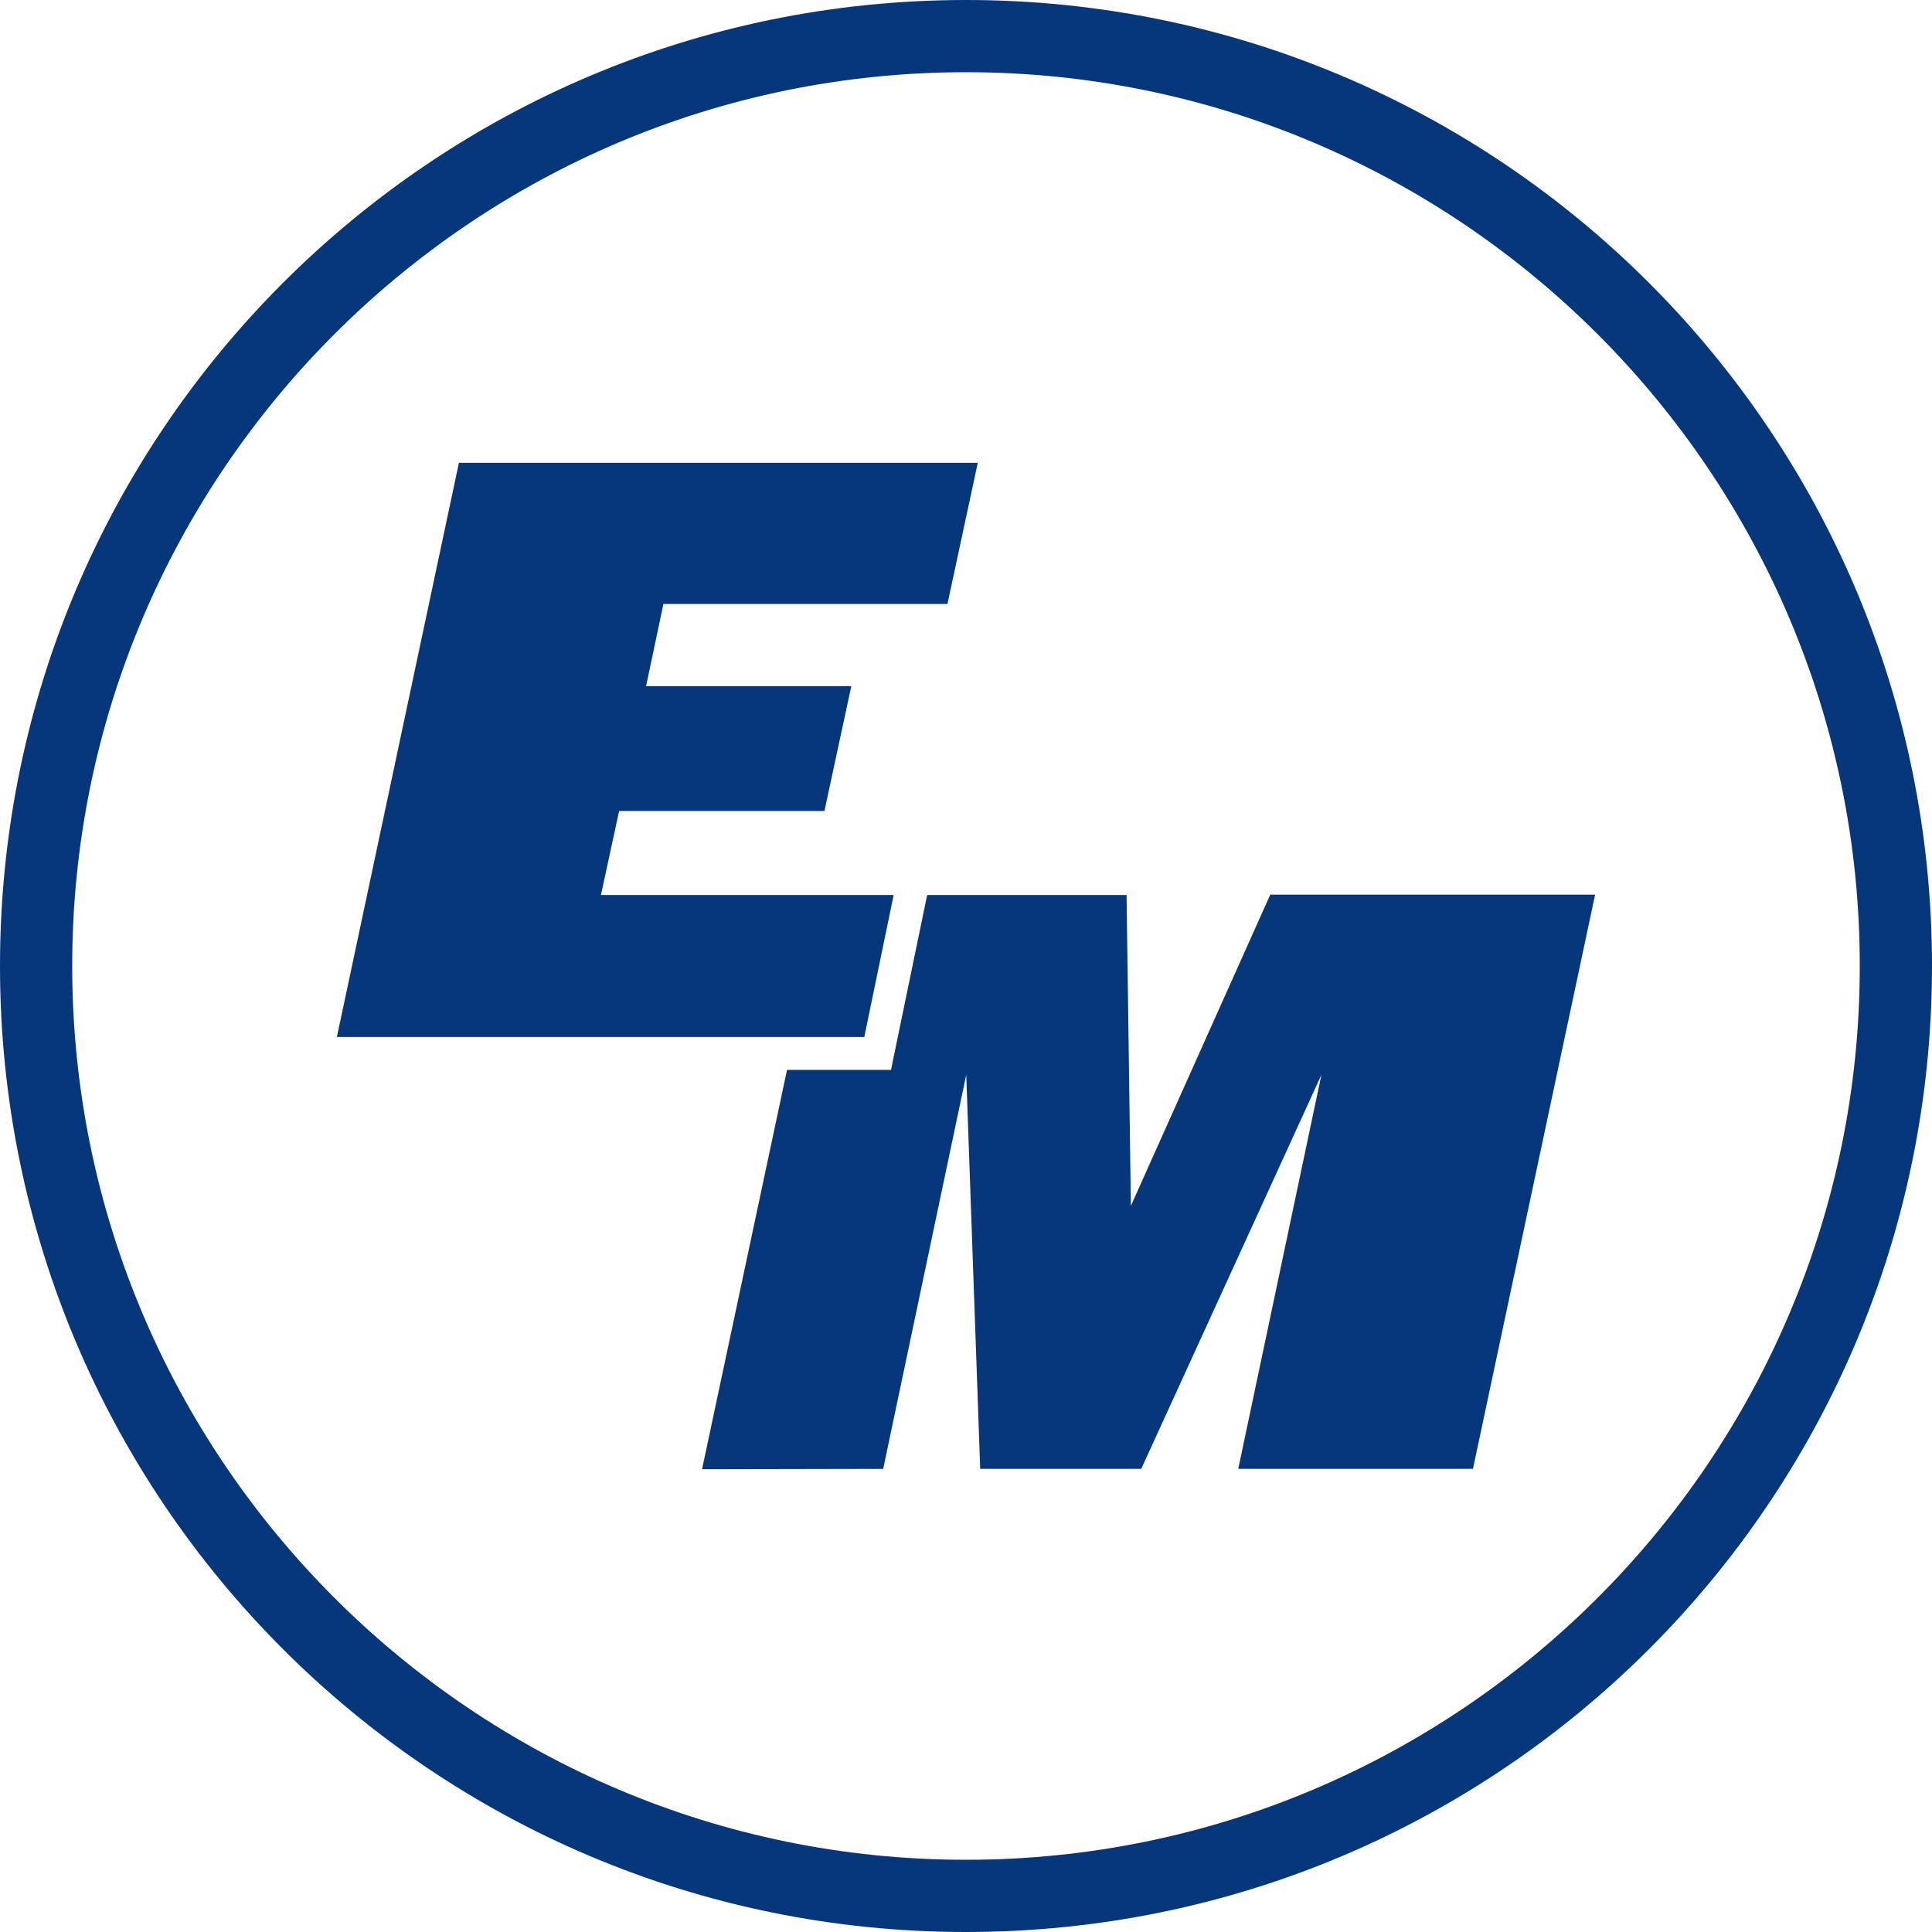 <svg xmlns="http://www.w3.org/2000/svg" id="Layer_1" viewBox="0 0 160.52 160.52"><defs><style>.cls-1{fill:#06377b;}</style></defs><path class="cls-1" d="m80.26,6c40.95,0,74.26,33.31,74.26,74.26s-33.31,74.26-74.26,74.26S6,121.21,6,80.26,39.31,6,80.26,6m0-6C35.93,0,0,35.93,0,80.26s35.93,80.26,80.26,80.26,80.26-35.93,80.26-80.26S124.59,0,80.26,0h0Z"></path><polygon class="cls-1" points="105.54 74.33 93.96 100.19 93.6 74.36 77.04 74.36 76.92 74.91 74.48 86.71 74.03 88.89 71.81 88.89 65.39 88.89 58.33 122.07 73.38 122.04 80.28 89.3 81.44 122.04 94.82 122.04 109.79 89.3 102.88 122.04 122.38 122.04 132.53 74.33 105.54 74.33"></polygon><polygon class="cls-1" points="49.93 74.36 51.44 67.38 68.5 67.38 70.73 57.01 53.68 57.01 55.12 50.18 78.72 50.18 81.24 38.45 38.13 38.45 27.99 86.16 71.81 86.16 74.25 74.36 49.93 74.36"></polygon></svg>
